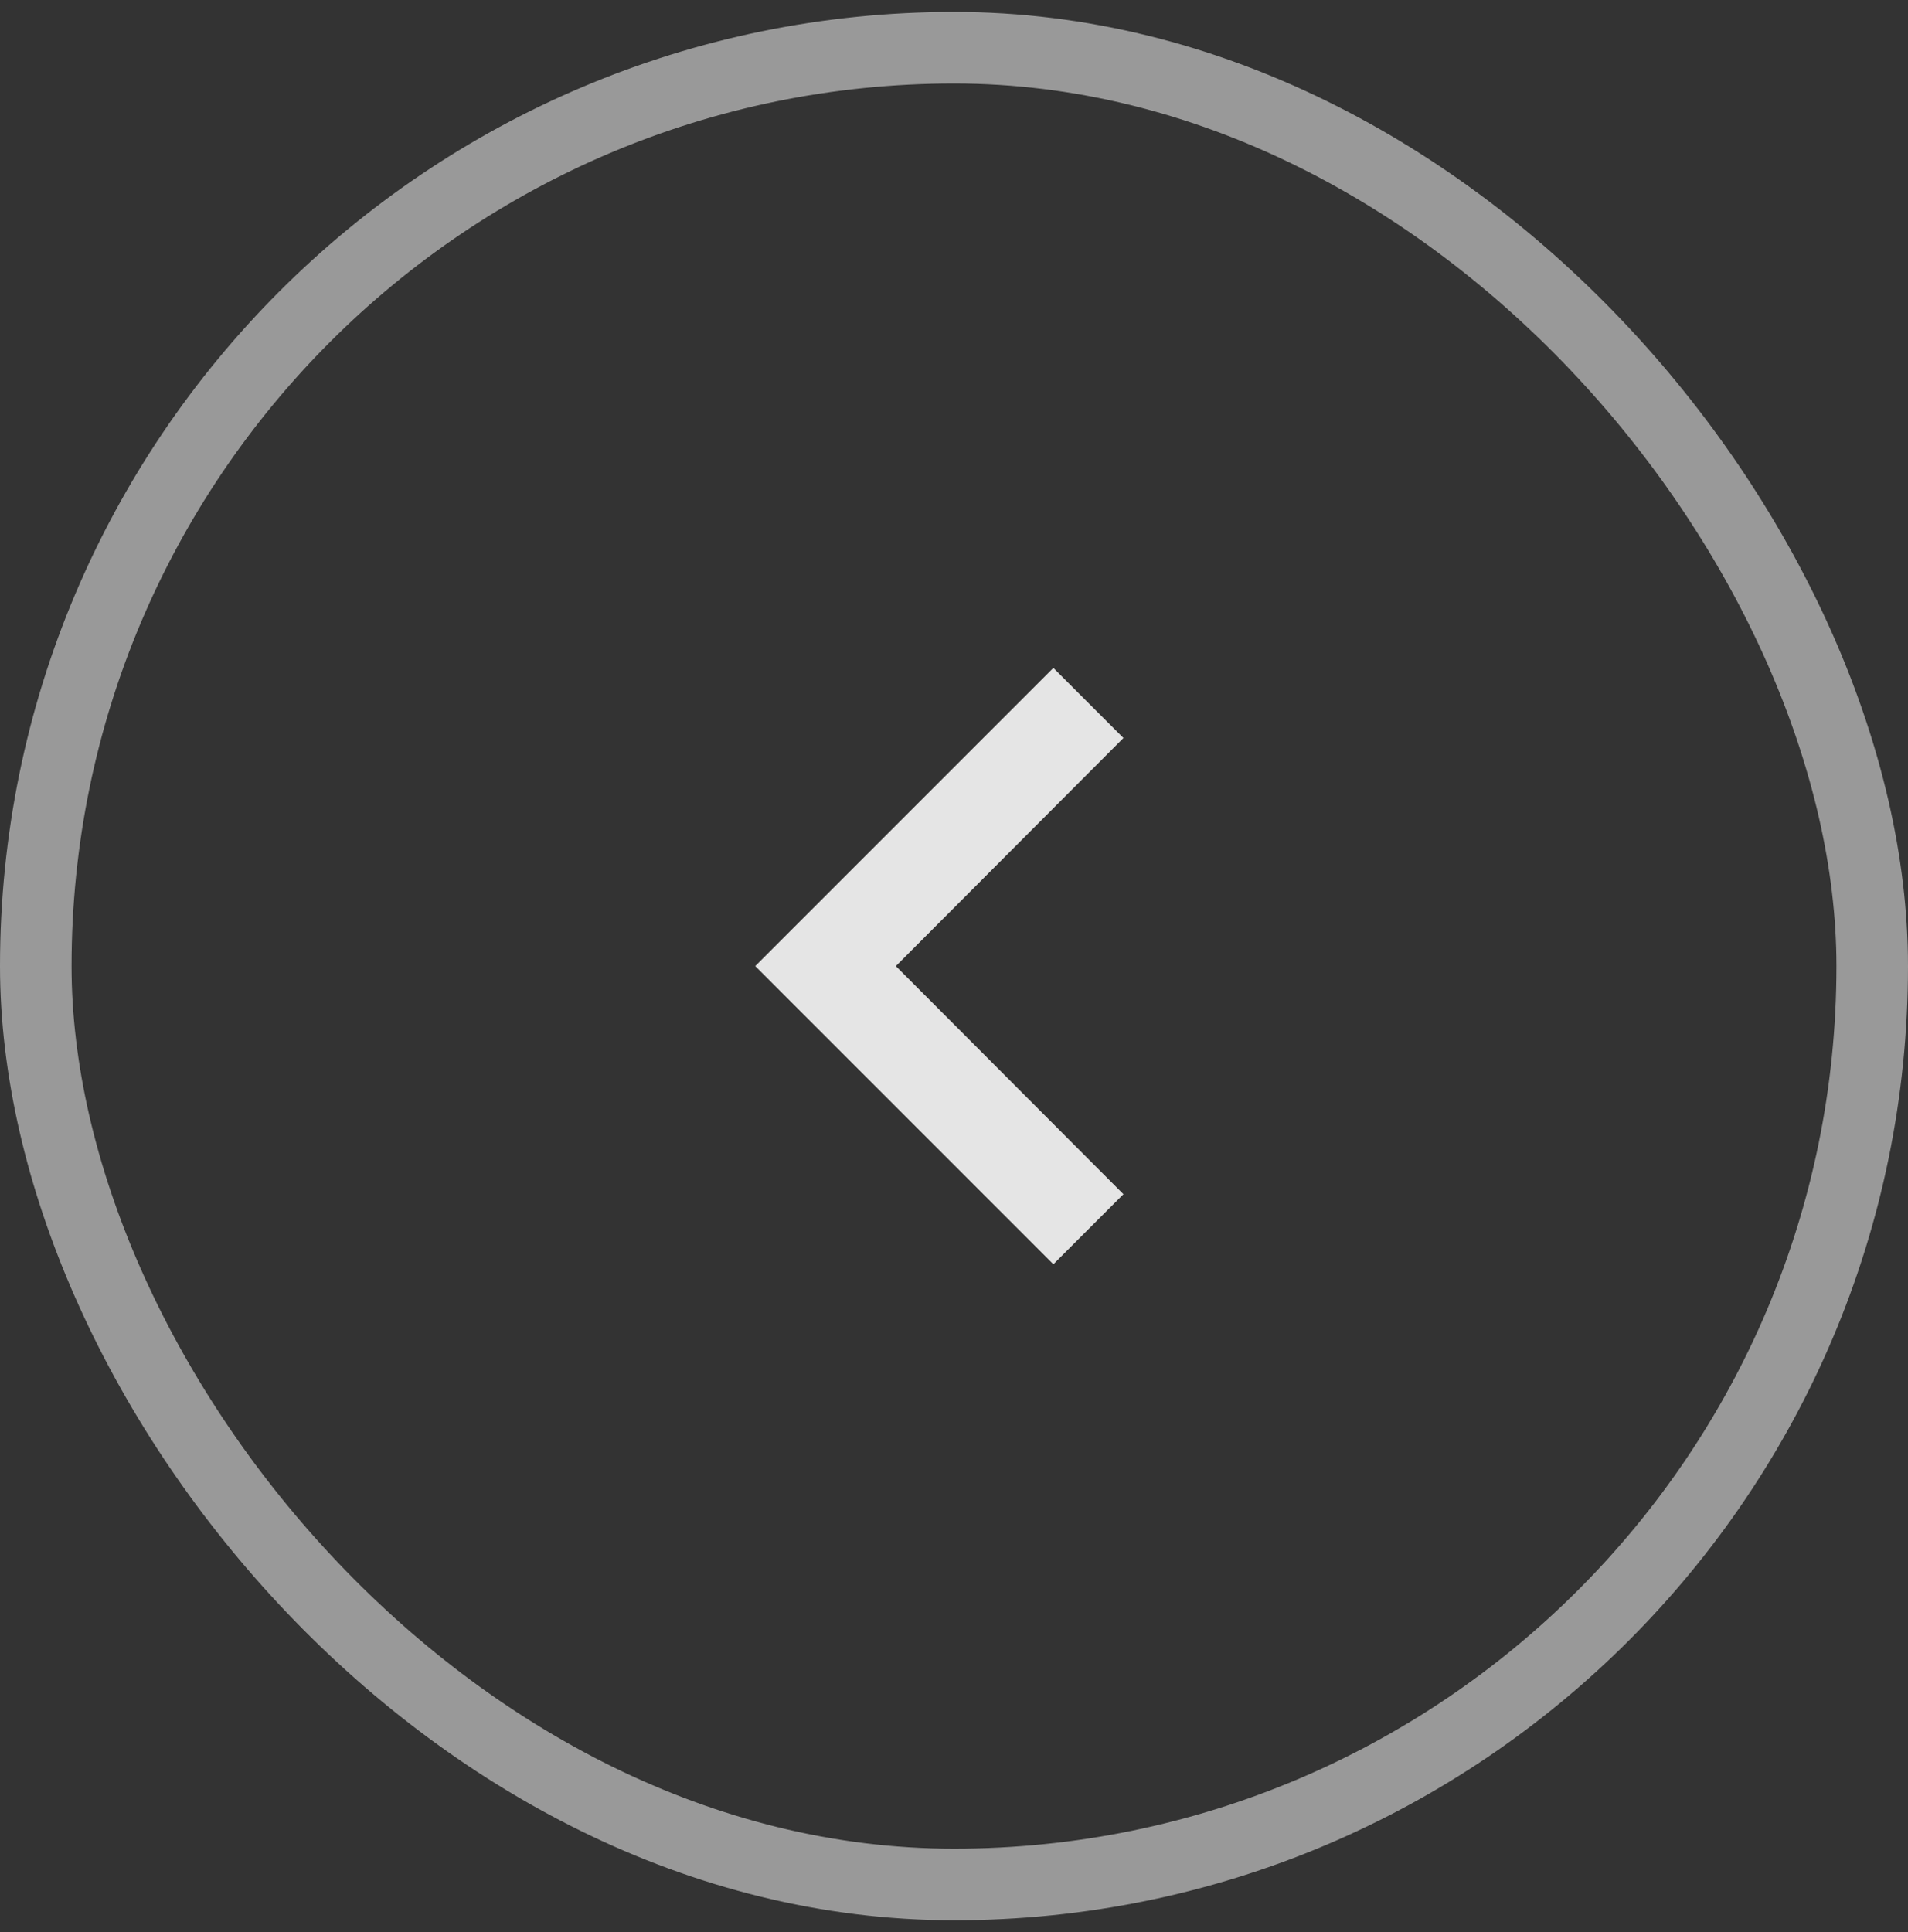 <svg width="80" height="81" viewBox="0 0 80 81" fill="none" xmlns="http://www.w3.org/2000/svg">
<rect x="0" y="0" width="80" height="81" fill="#333333" stroke="none"/>
<rect x="1.5" y="2" width="77" height="77" rx="38.5" stroke="white" stroke-opacity="0.5" stroke-width="3"/>
<path fill-rule="evenodd" clip-rule="evenodd" d="M47.104 30.938L44.166 28L31.666 40.5L44.166 53L47.104 50.062L37.562 40.5L47.104 30.938Z" fill="white" fill-opacity="0.87"/>
</svg>
